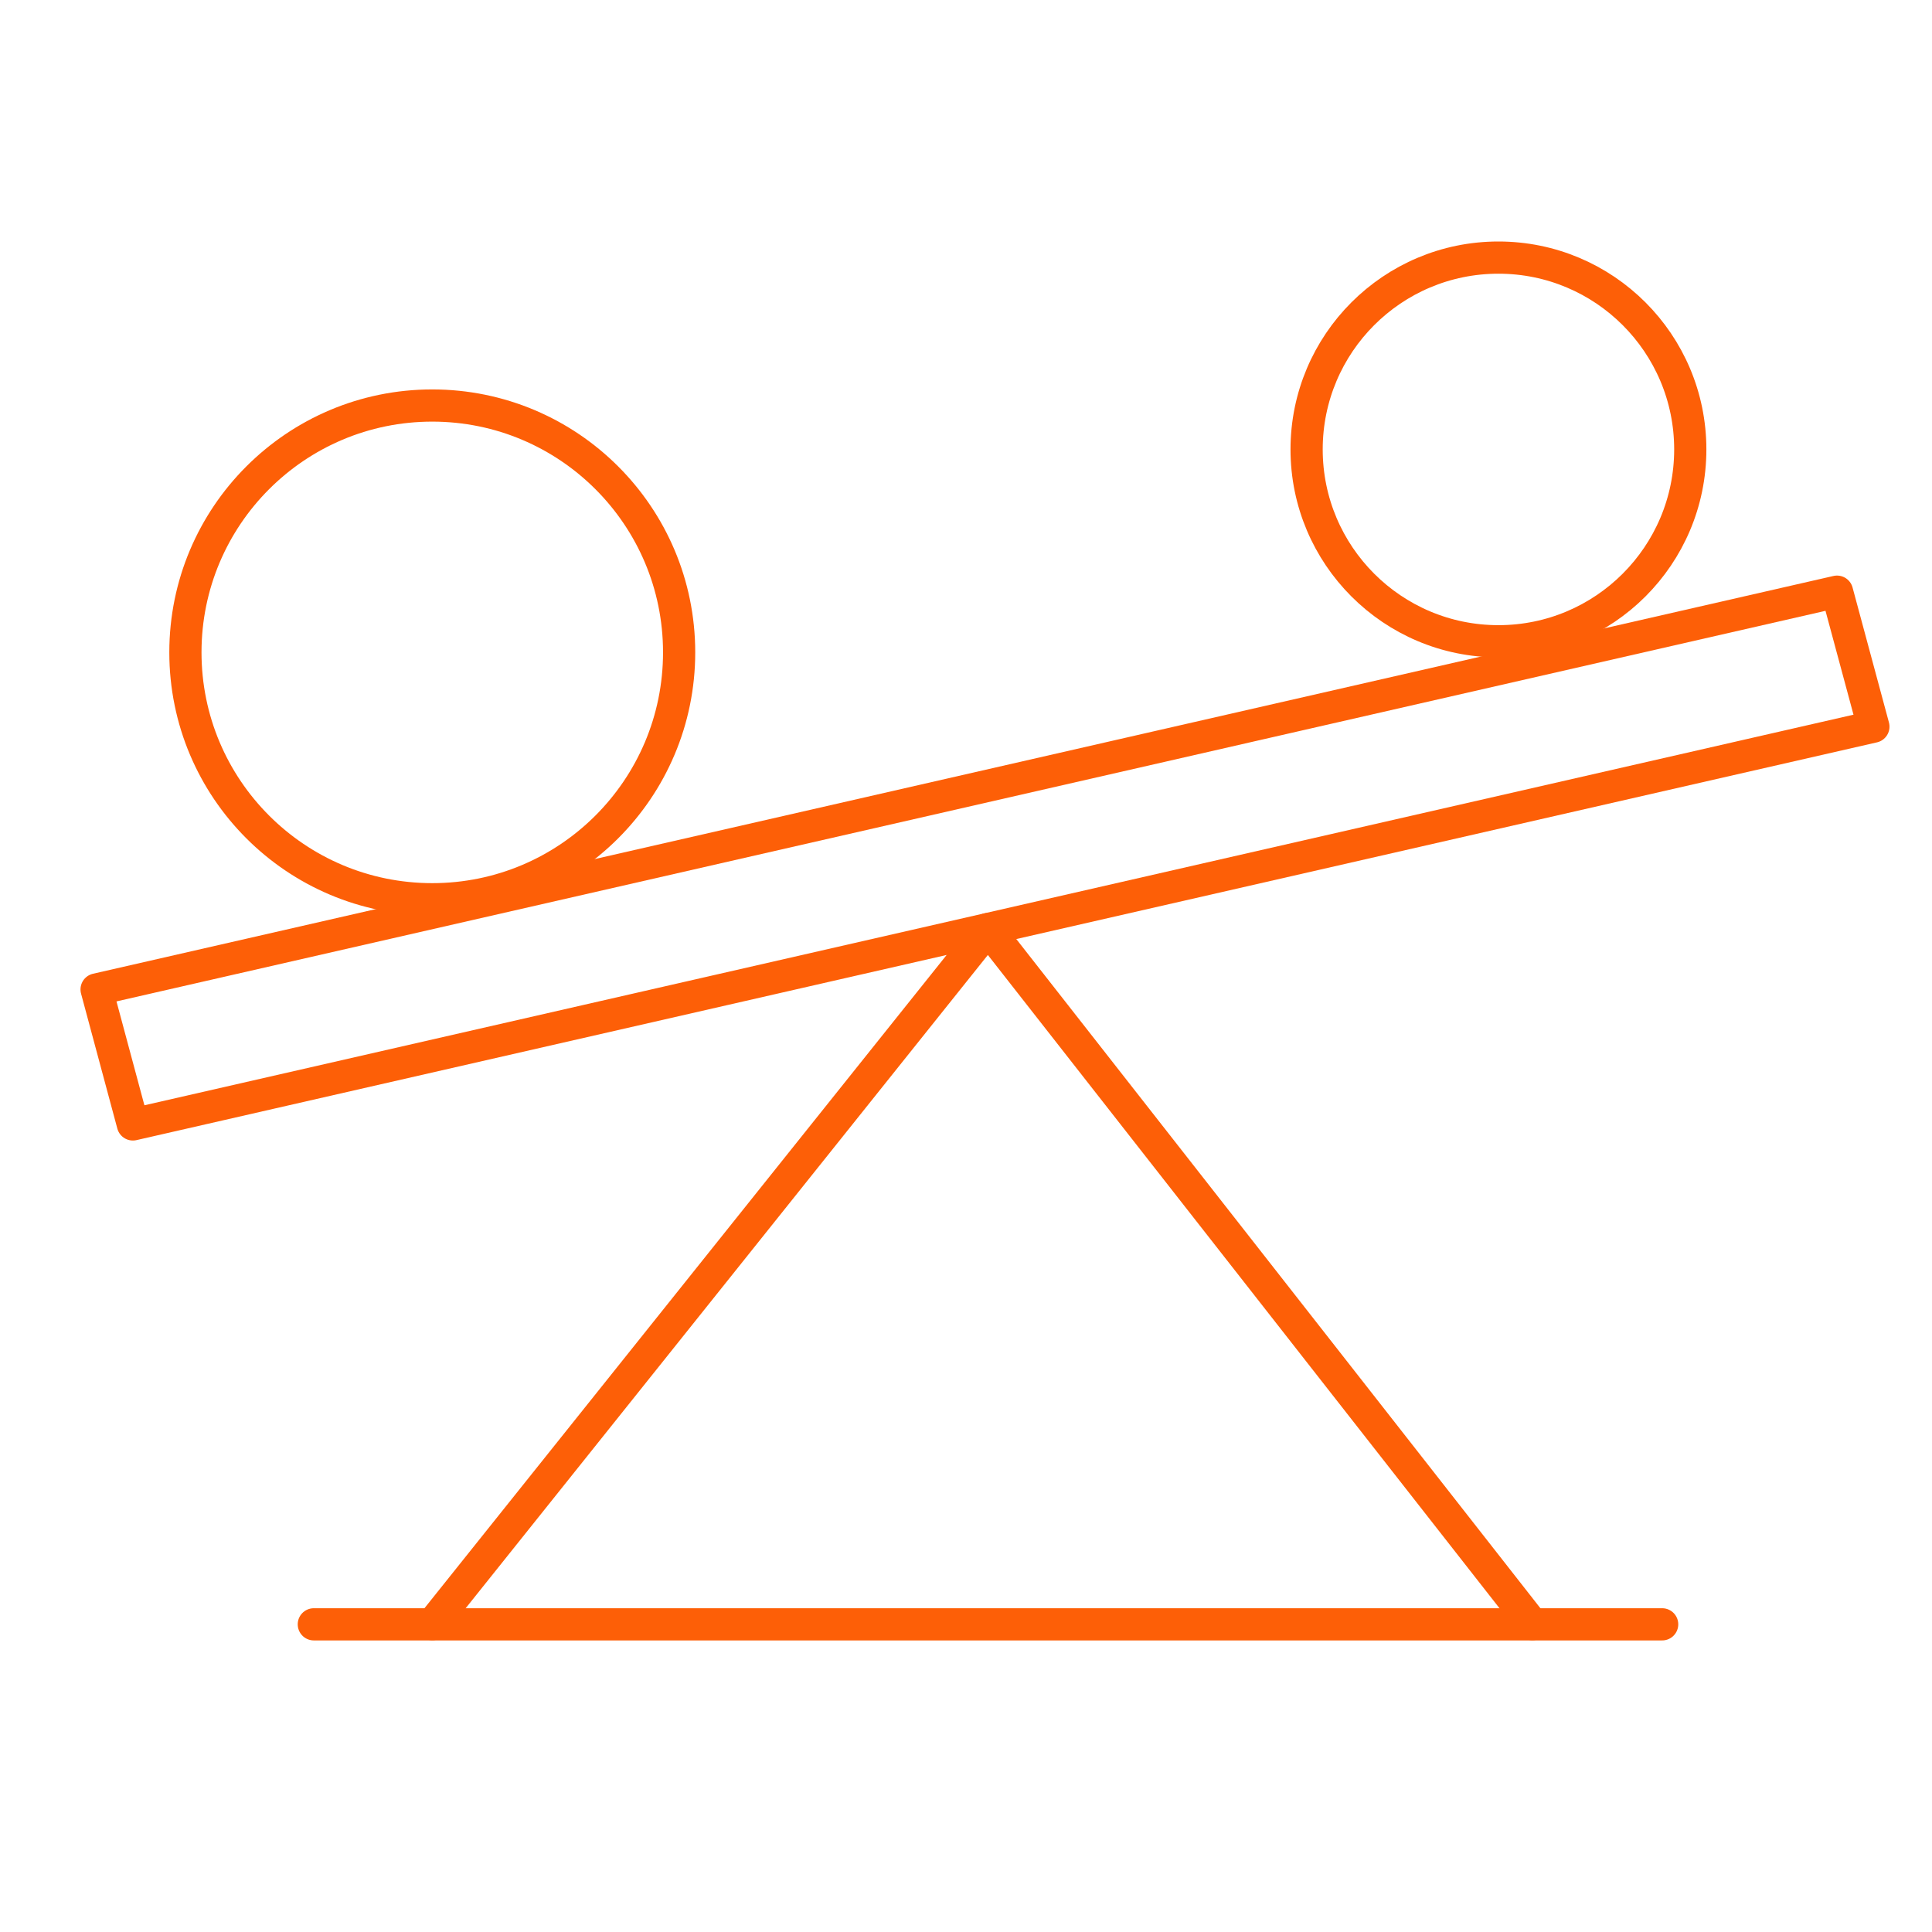<svg width="60" height="60" viewBox="0 0 60 60" fill="none" xmlns="http://www.w3.org/2000/svg">
<path d="M4.127 34.92L58.18 22.567L57.05 18.375L3 30.728L4.127 34.92Z" stroke="#FD5F07" stroke-linecap="round" stroke-linejoin="round"/>
<path d="M13.424 27.927C17.658 27.927 21.091 24.494 21.091 20.26C21.091 16.026 17.658 12.594 13.424 12.594C9.19 12.594 5.758 16.026 5.758 20.26C5.758 24.494 9.19 27.927 13.424 27.927Z" stroke="#FD5F07" stroke-linecap="round" stroke-linejoin="round"/>
<path d="M46.535 19.915C49.826 19.915 52.493 17.247 52.493 13.957C52.493 10.667 49.826 8 46.535 8C43.245 8 40.578 10.667 40.578 13.957C40.578 17.247 43.245 19.915 46.535 19.915Z" stroke="#FD5F07" stroke-linecap="round" stroke-linejoin="round"/>
<path d="M13.426 50.44L30.683 28.852L47.591 50.44" stroke="#FD5F07" stroke-linecap="round" stroke-linejoin="round"/>
<path d="M9.746 50.445H51.62" stroke="#FD5F07" stroke-linecap="round" stroke-linejoin="round"/>
</svg>
